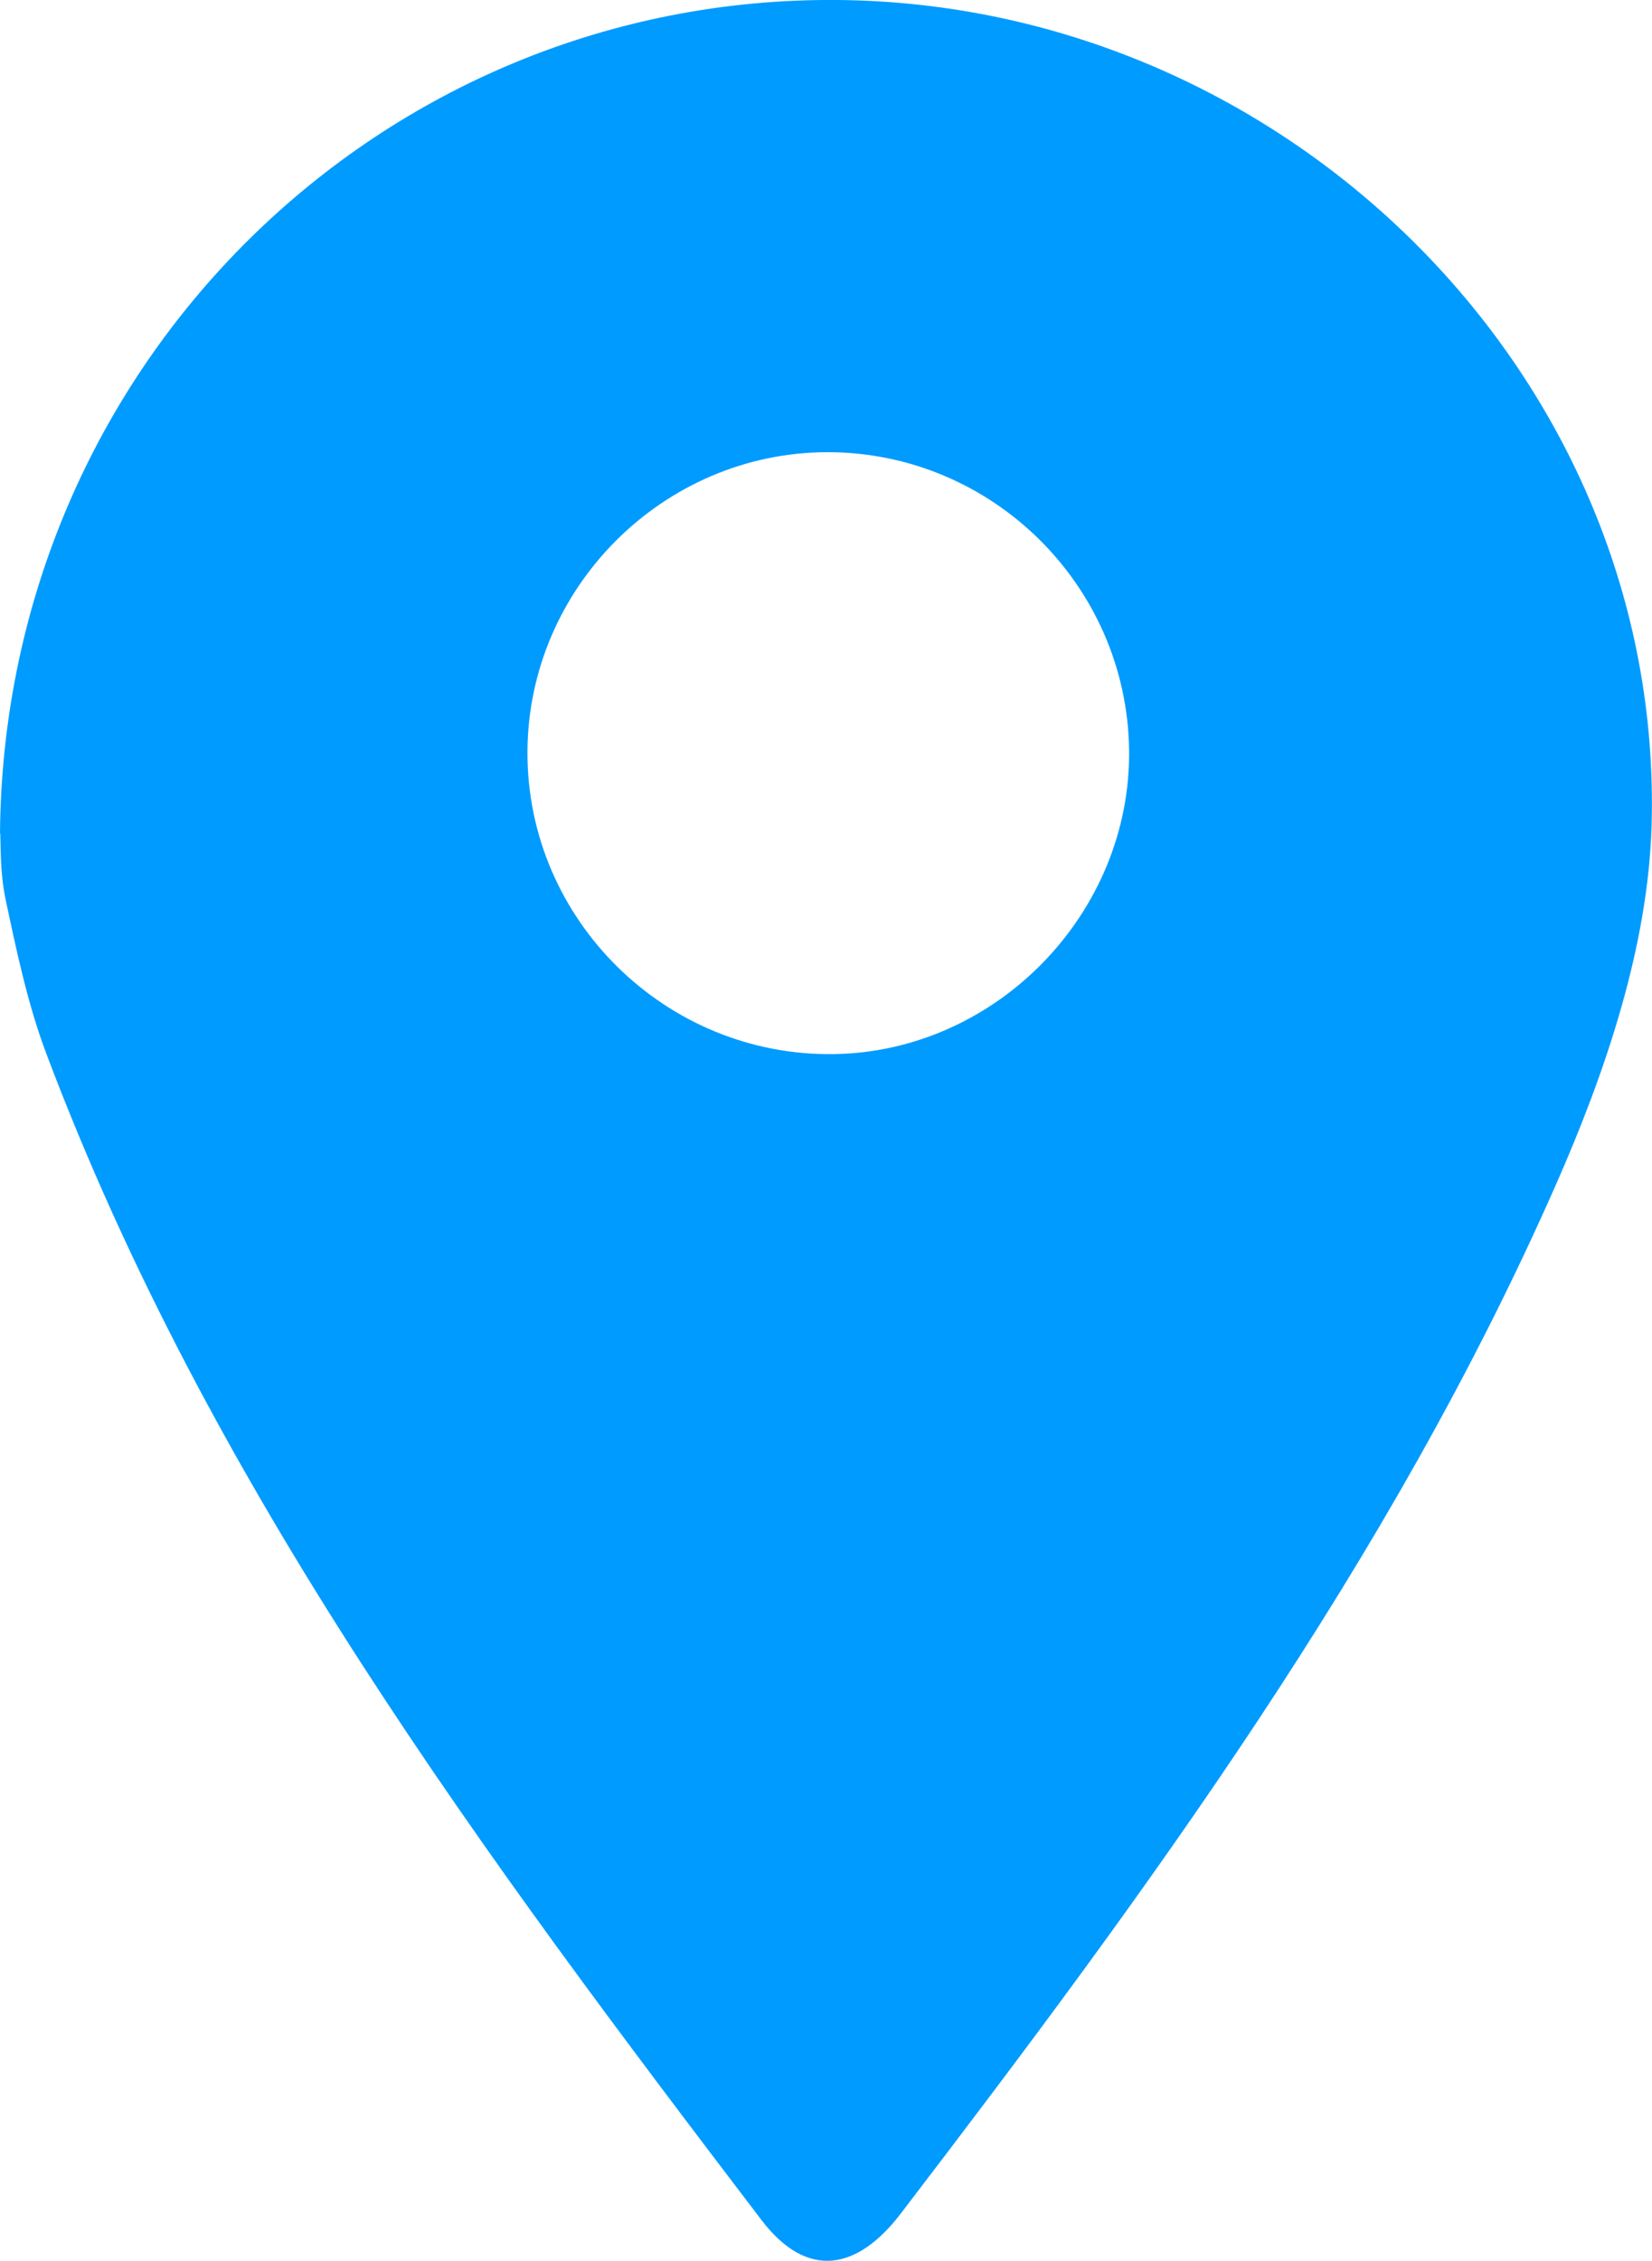<?xml version="1.0" encoding="UTF-8"?>
<svg id="Capa_2" data-name="Capa 2" xmlns="http://www.w3.org/2000/svg" viewBox="0 0 76.17 104.19">
  <defs>
    <style>
      .cls-1 {
        fill: #009bff;
      }
    </style>
  </defs>
  <g id="Layer_2" data-name="Layer 2">
    <g id="s3nnee">
      <path class="cls-1" d="M0,38.4C.18,16.76,17.61-.19,38.64,0c20.74,.19,38.11,17.43,37.51,38.05-.16,5.58-2.13,11.38-4.42,16.57-7.63,17.31-18.78,32.47-30.21,47.41-1.98,2.58-4.29,3.07-6.42,.27C22.3,85.5,9.68,68.58,2.14,48.57c-.86-2.28-1.37-4.71-1.88-7.11-.27-1.26-.22-2.59-.25-3.06ZM38.13,20.84c-7.55,.02-13.78,6.24-13.81,13.81-.03,7.73,6.38,14.05,14.14,13.93,7.5-.12,13.7-6.51,13.6-14.03-.11-7.59-6.34-13.72-13.92-13.71Z"/>
    </g>
  </g>
</svg>